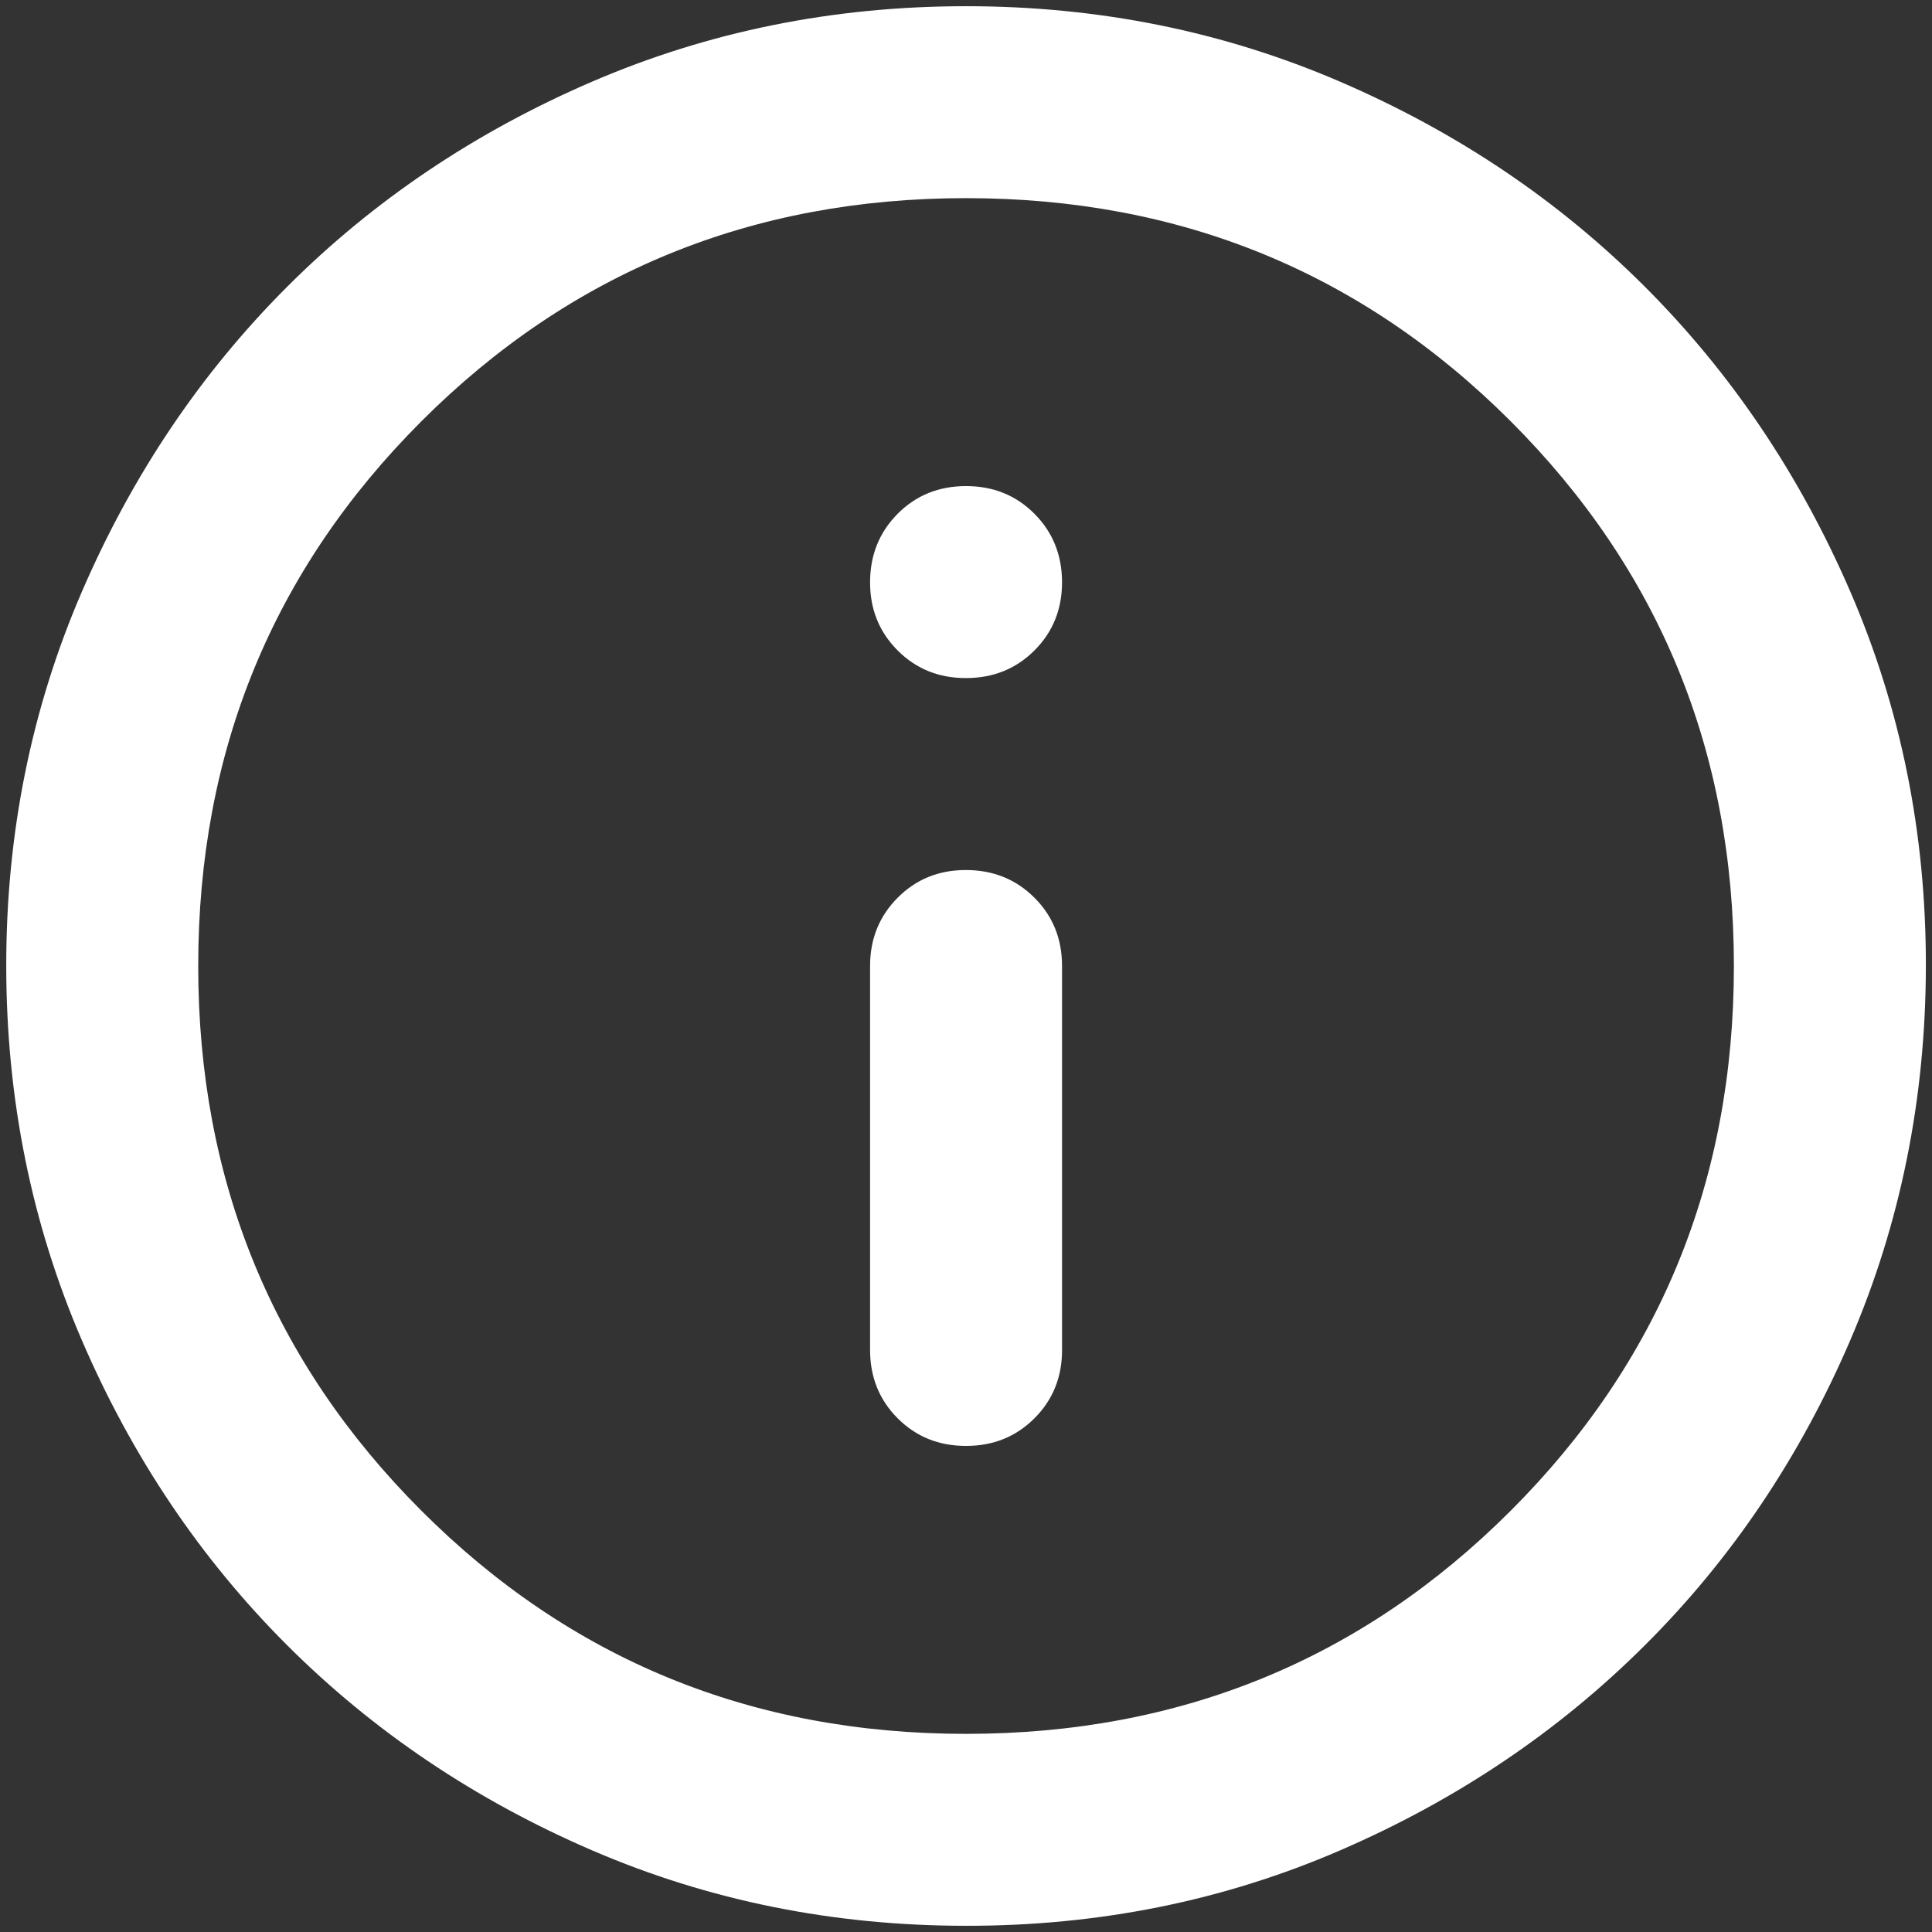 <svg width="52" height="52" viewBox="0 0 52 52" fill="none" xmlns="http://www.w3.org/2000/svg">
<rect x="0" y="0" width="52" height="52" fill="#333333" stroke="none"/>
<path d="M26.001 38.917C26.733 38.917 27.347 38.669 27.843 38.173C28.339 37.677 28.586 37.064 28.585 36.333V26C28.585 25.268 28.337 24.655 27.841 24.161C27.345 23.666 26.732 23.418 26.001 23.417C25.271 23.415 24.658 23.663 24.162 24.161C23.666 24.658 23.418 25.271 23.418 26V36.333C23.418 37.065 23.666 37.679 24.162 38.175C24.658 38.671 25.271 38.918 26.001 38.917ZM26.001 18.25C26.733 18.25 27.347 18.002 27.843 17.506C28.339 17.01 28.586 16.397 28.585 15.667C28.583 14.937 28.335 14.323 27.841 13.827C27.346 13.331 26.733 13.083 26.001 13.083C25.269 13.083 24.656 13.331 24.162 13.827C23.668 14.323 23.42 14.937 23.418 15.667C23.416 16.397 23.664 17.011 24.162 17.509C24.66 18.006 25.273 18.253 26.001 18.25ZM26.001 51.833C22.428 51.833 19.069 51.155 15.926 49.798C12.783 48.441 10.049 46.6 7.724 44.277C5.399 41.954 3.559 39.22 2.204 36.075C0.848 32.93 0.17 29.572 0.168 26C0.166 22.428 0.845 19.07 2.204 15.925C3.562 12.78 5.403 10.046 7.724 7.723C10.046 5.4 12.78 3.559 15.926 2.202C19.073 0.845 22.431 0.167 26.001 0.167C29.572 0.167 32.93 0.845 36.076 2.202C39.223 3.559 41.957 5.4 44.278 7.723C46.6 10.046 48.441 12.78 49.802 15.925C51.162 19.07 51.84 22.428 51.835 26C51.83 29.572 51.151 32.93 49.799 36.075C48.447 39.22 46.607 41.954 44.278 44.277C41.95 46.6 39.216 48.441 36.076 49.8C32.937 51.159 29.578 51.837 26.001 51.833ZM26.001 46.667C31.771 46.667 36.658 44.665 40.662 40.66C44.666 36.656 46.668 31.77 46.668 26C46.668 20.231 44.666 15.344 40.662 11.34C36.658 7.335 31.771 5.333 26.001 5.333C20.232 5.333 15.345 7.335 11.341 11.34C7.337 15.344 5.335 20.231 5.335 26C5.335 31.77 7.337 36.656 11.341 40.66C15.345 44.665 20.232 46.667 26.001 46.667Z" fill="white"/>
</svg>
